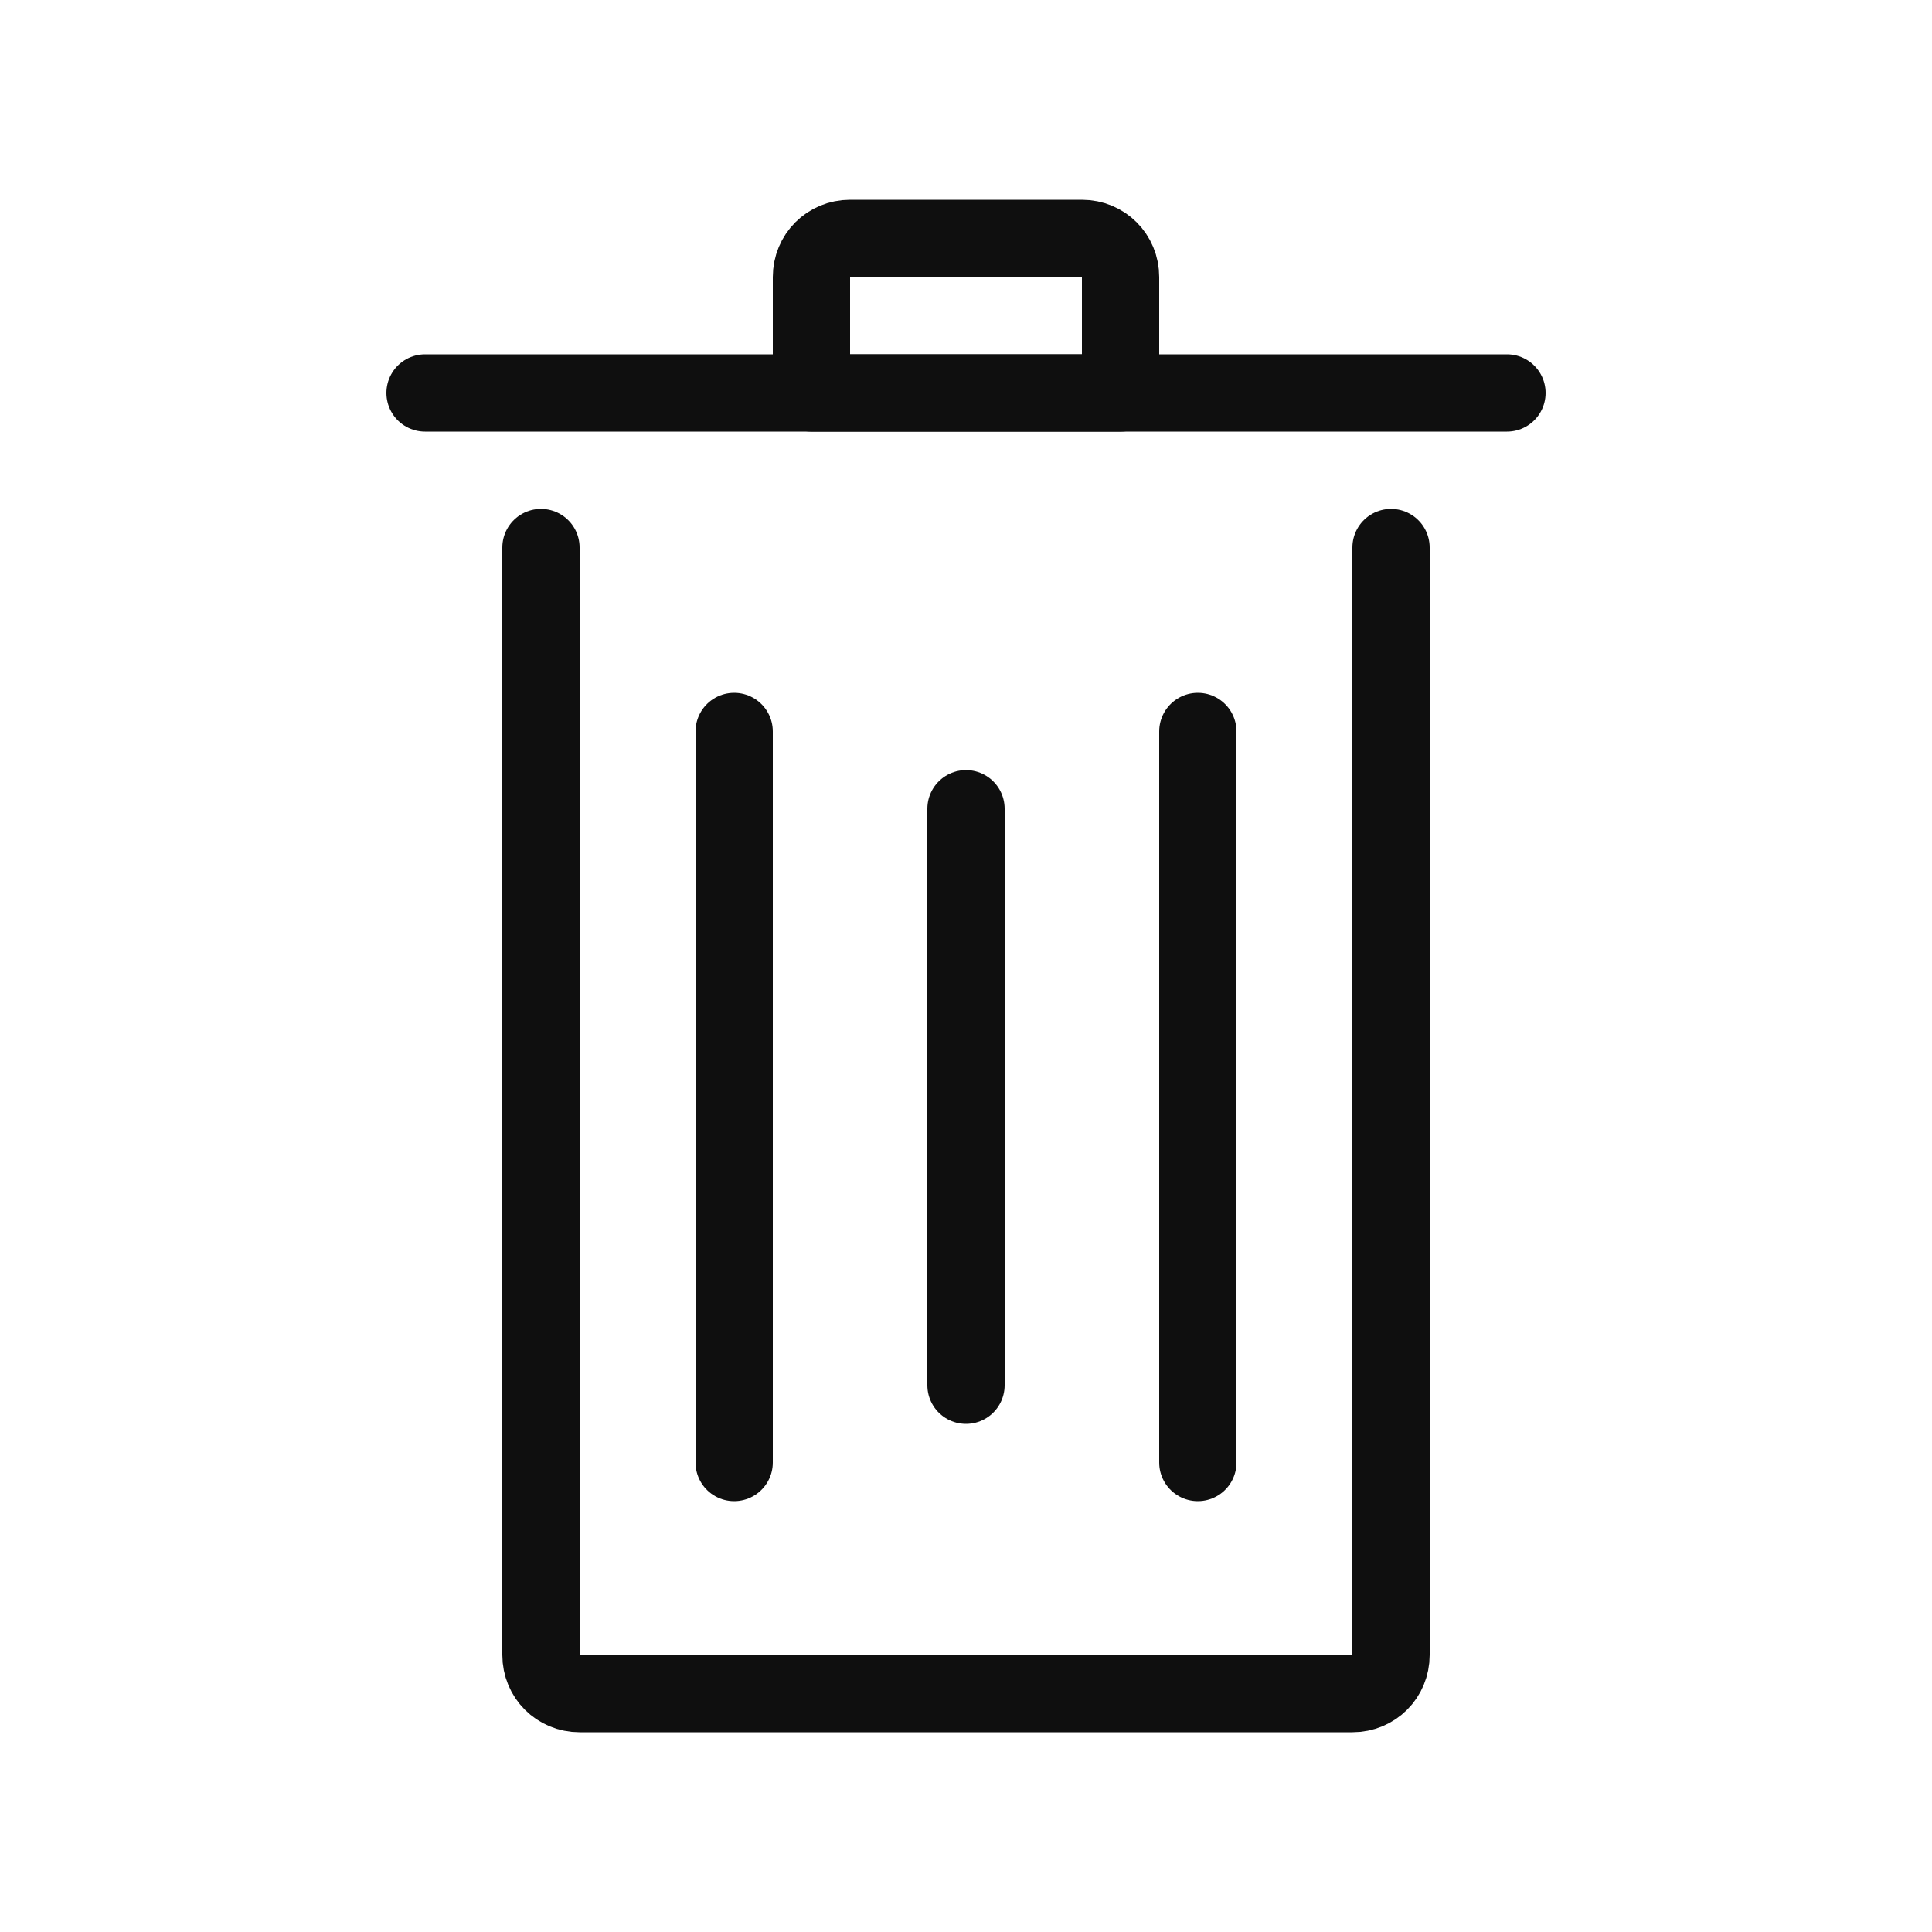 <?xml version="1.0" encoding="utf-8"?><!-- Uploaded to: SVG Repo, www.svgrepo.com, Generator: SVG Repo Mixer Tools -->
<svg width="800px" height="800px" viewBox="-0.5 0 25 25" fill="none" xmlns="http://www.w3.org/2000/svg">
<path d="M6.5 7.085V21.415C6.5 21.695 6.72 21.915 7 21.915H17C17.28 21.915 17.5 21.695 17.5 21.415V7.085" stroke="#0F0F0F" stroke-miterlimit="10" stroke-linecap="round" stroke-linejoin="round"/>
<path d="M14 5.085H10V3.585C10 3.305 10.22 3.085 10.5 3.085H13.5C13.78 3.085 14 3.305 14 3.585V5.085Z" stroke="#0F0F0F" stroke-miterlimit="10" stroke-linecap="round" stroke-linejoin="round"/>
<path d="M5 5.085H19" stroke="#0F0F0F" stroke-miterlimit="10" stroke-linecap="round" stroke-linejoin="round"/>
<path d="M12 10.465V17.925" stroke="#0F0F0F" stroke-miterlimit="10" stroke-linecap="round" stroke-linejoin="round"/>
<path d="M15 9.465V18.925" stroke="#0F0F0F" stroke-miterlimit="10" stroke-linecap="round" stroke-linejoin="round"/>
<path d="M9 9.465V18.925" stroke="#0F0F0F" stroke-miterlimit="10" stroke-linecap="round" stroke-linejoin="round"/>
</svg>
